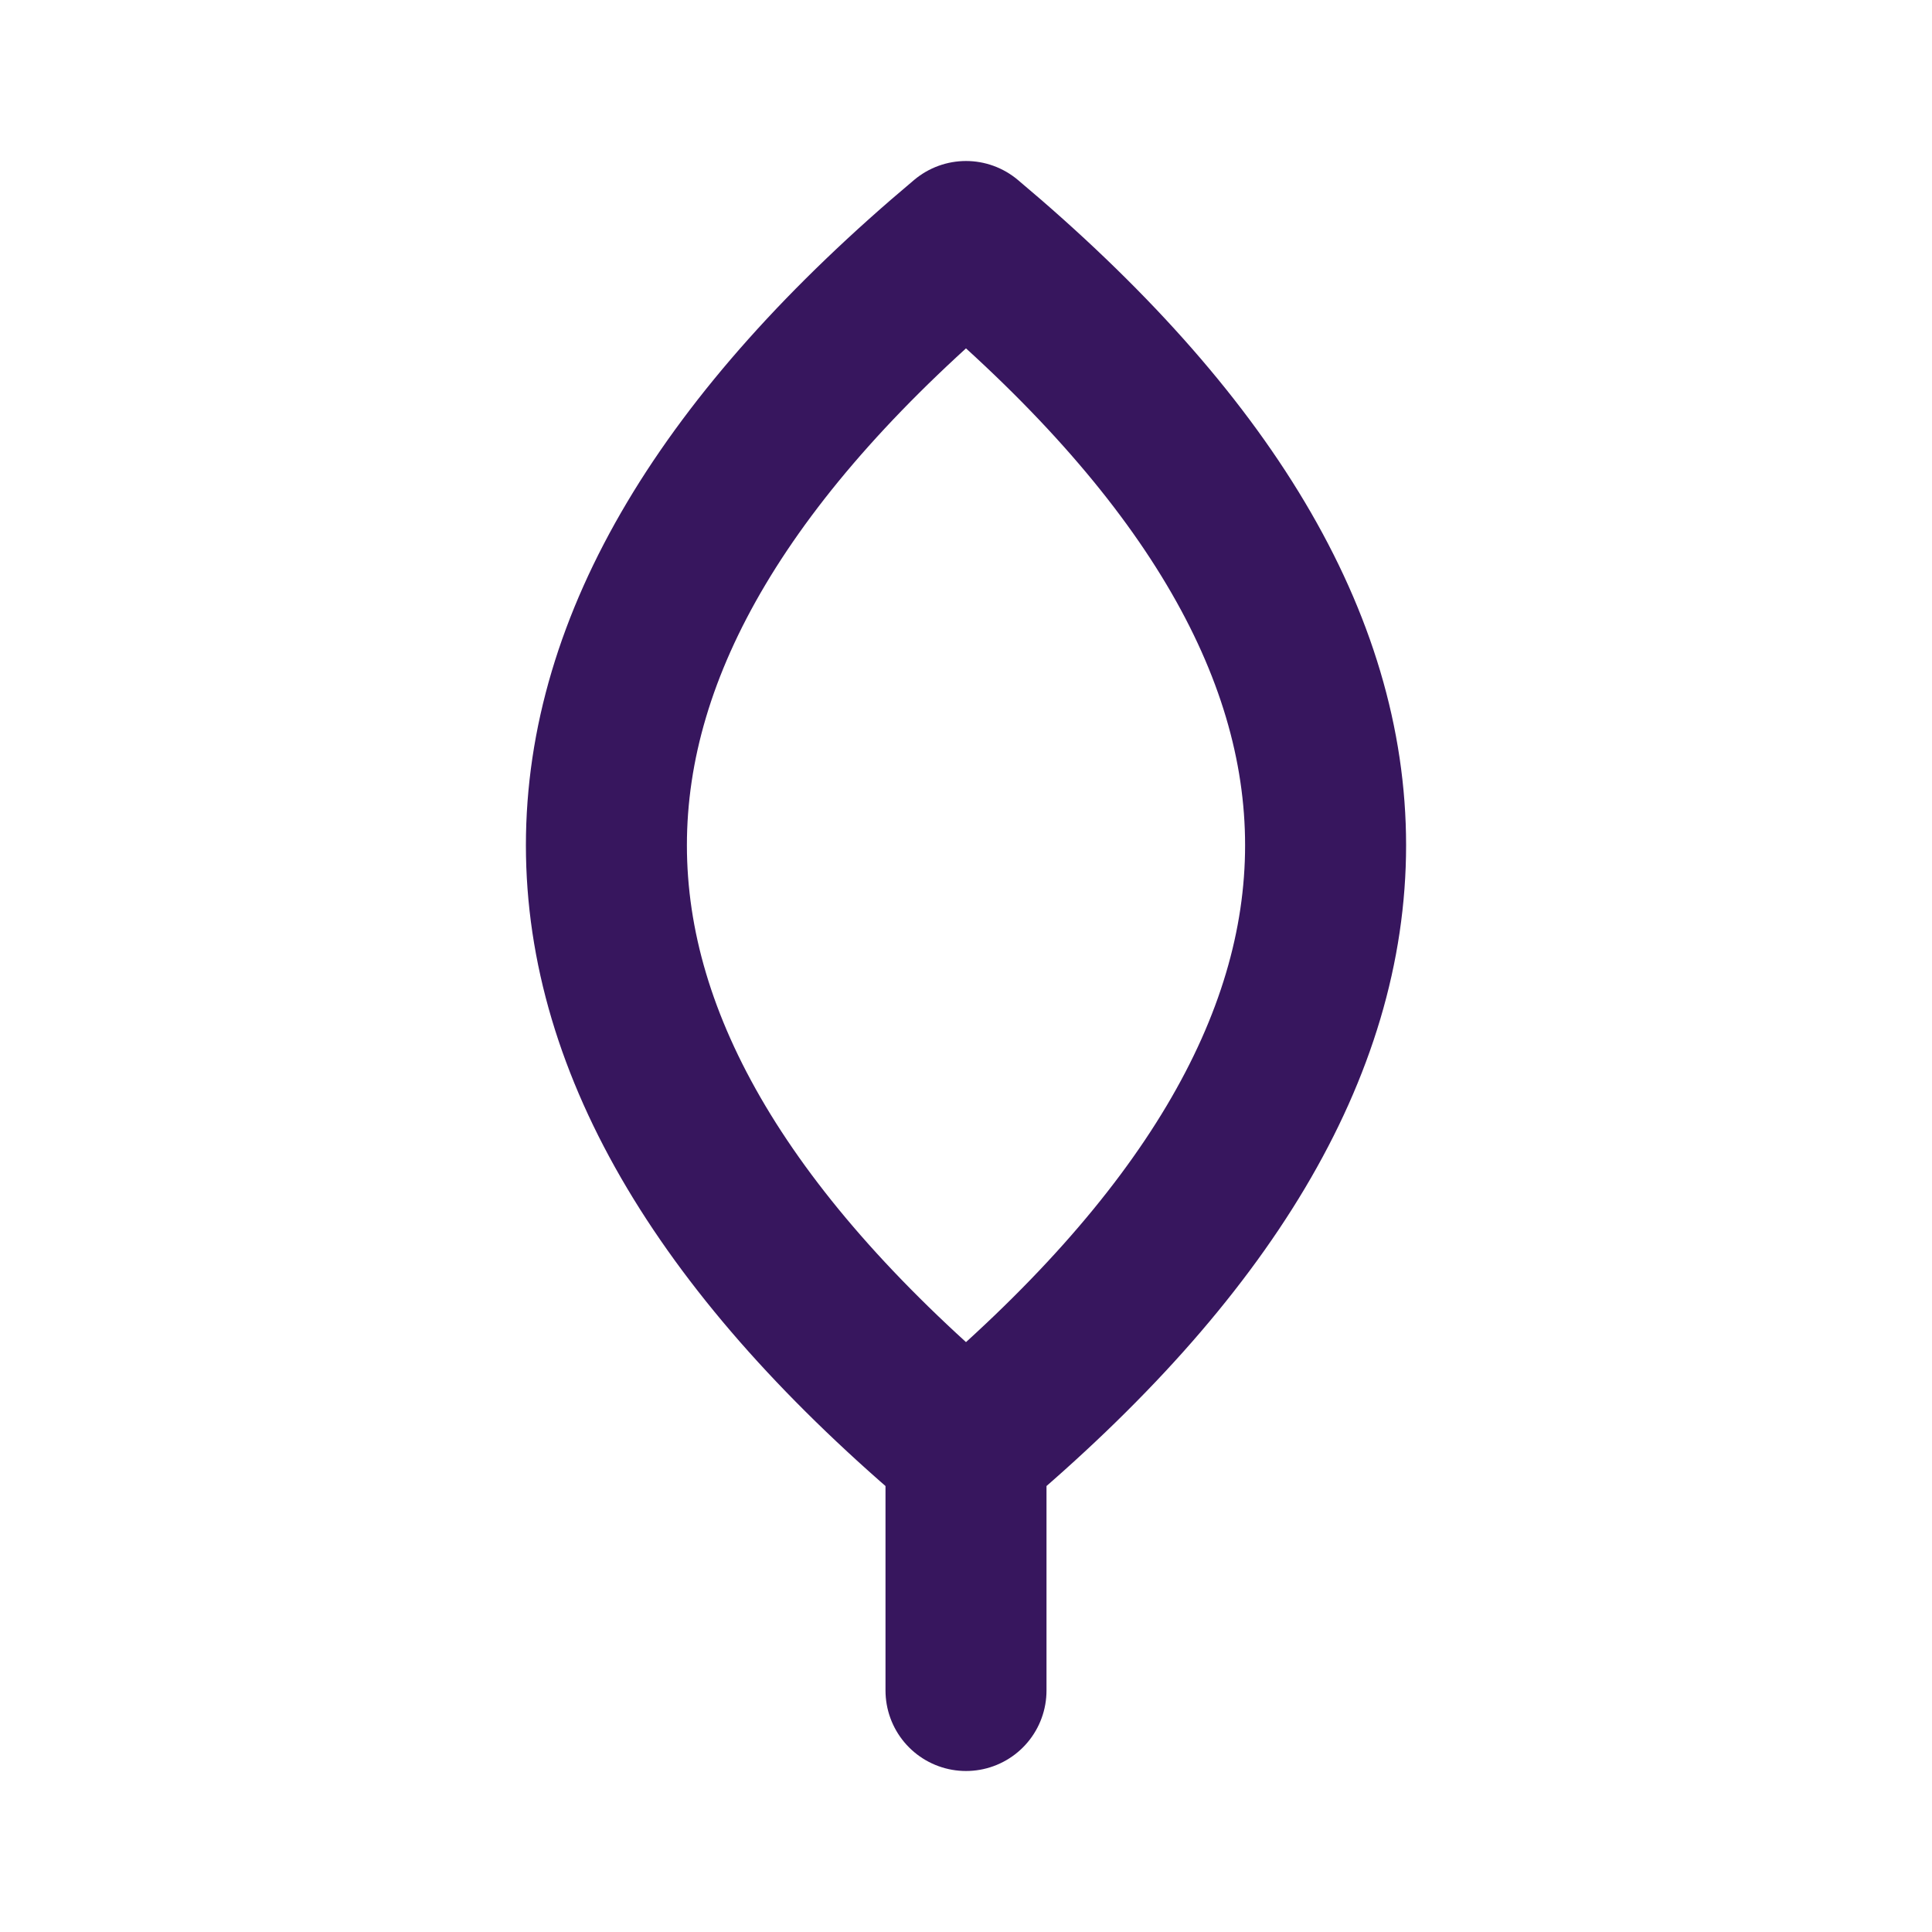 <svg xmlns="http://www.w3.org/2000/svg" width="24" height="24" viewBox="0 0 24 24">
    <g data-name="Group 7329">
        <path data-name="Path 9260" d="M218.286 122.132v-3q8.934-7.5 0-15-8.934 7.5 0 15" style="stroke:#37165e;stroke-linecap:round;stroke-linejoin:round;stroke-width:2px;fill:none" transform="translate(-206.286 -101.132)"/>
        <path data-name="Rectangle 8310" style="fill:none" d="M0 0h24v24H0z"/>
    </g>
</svg>
